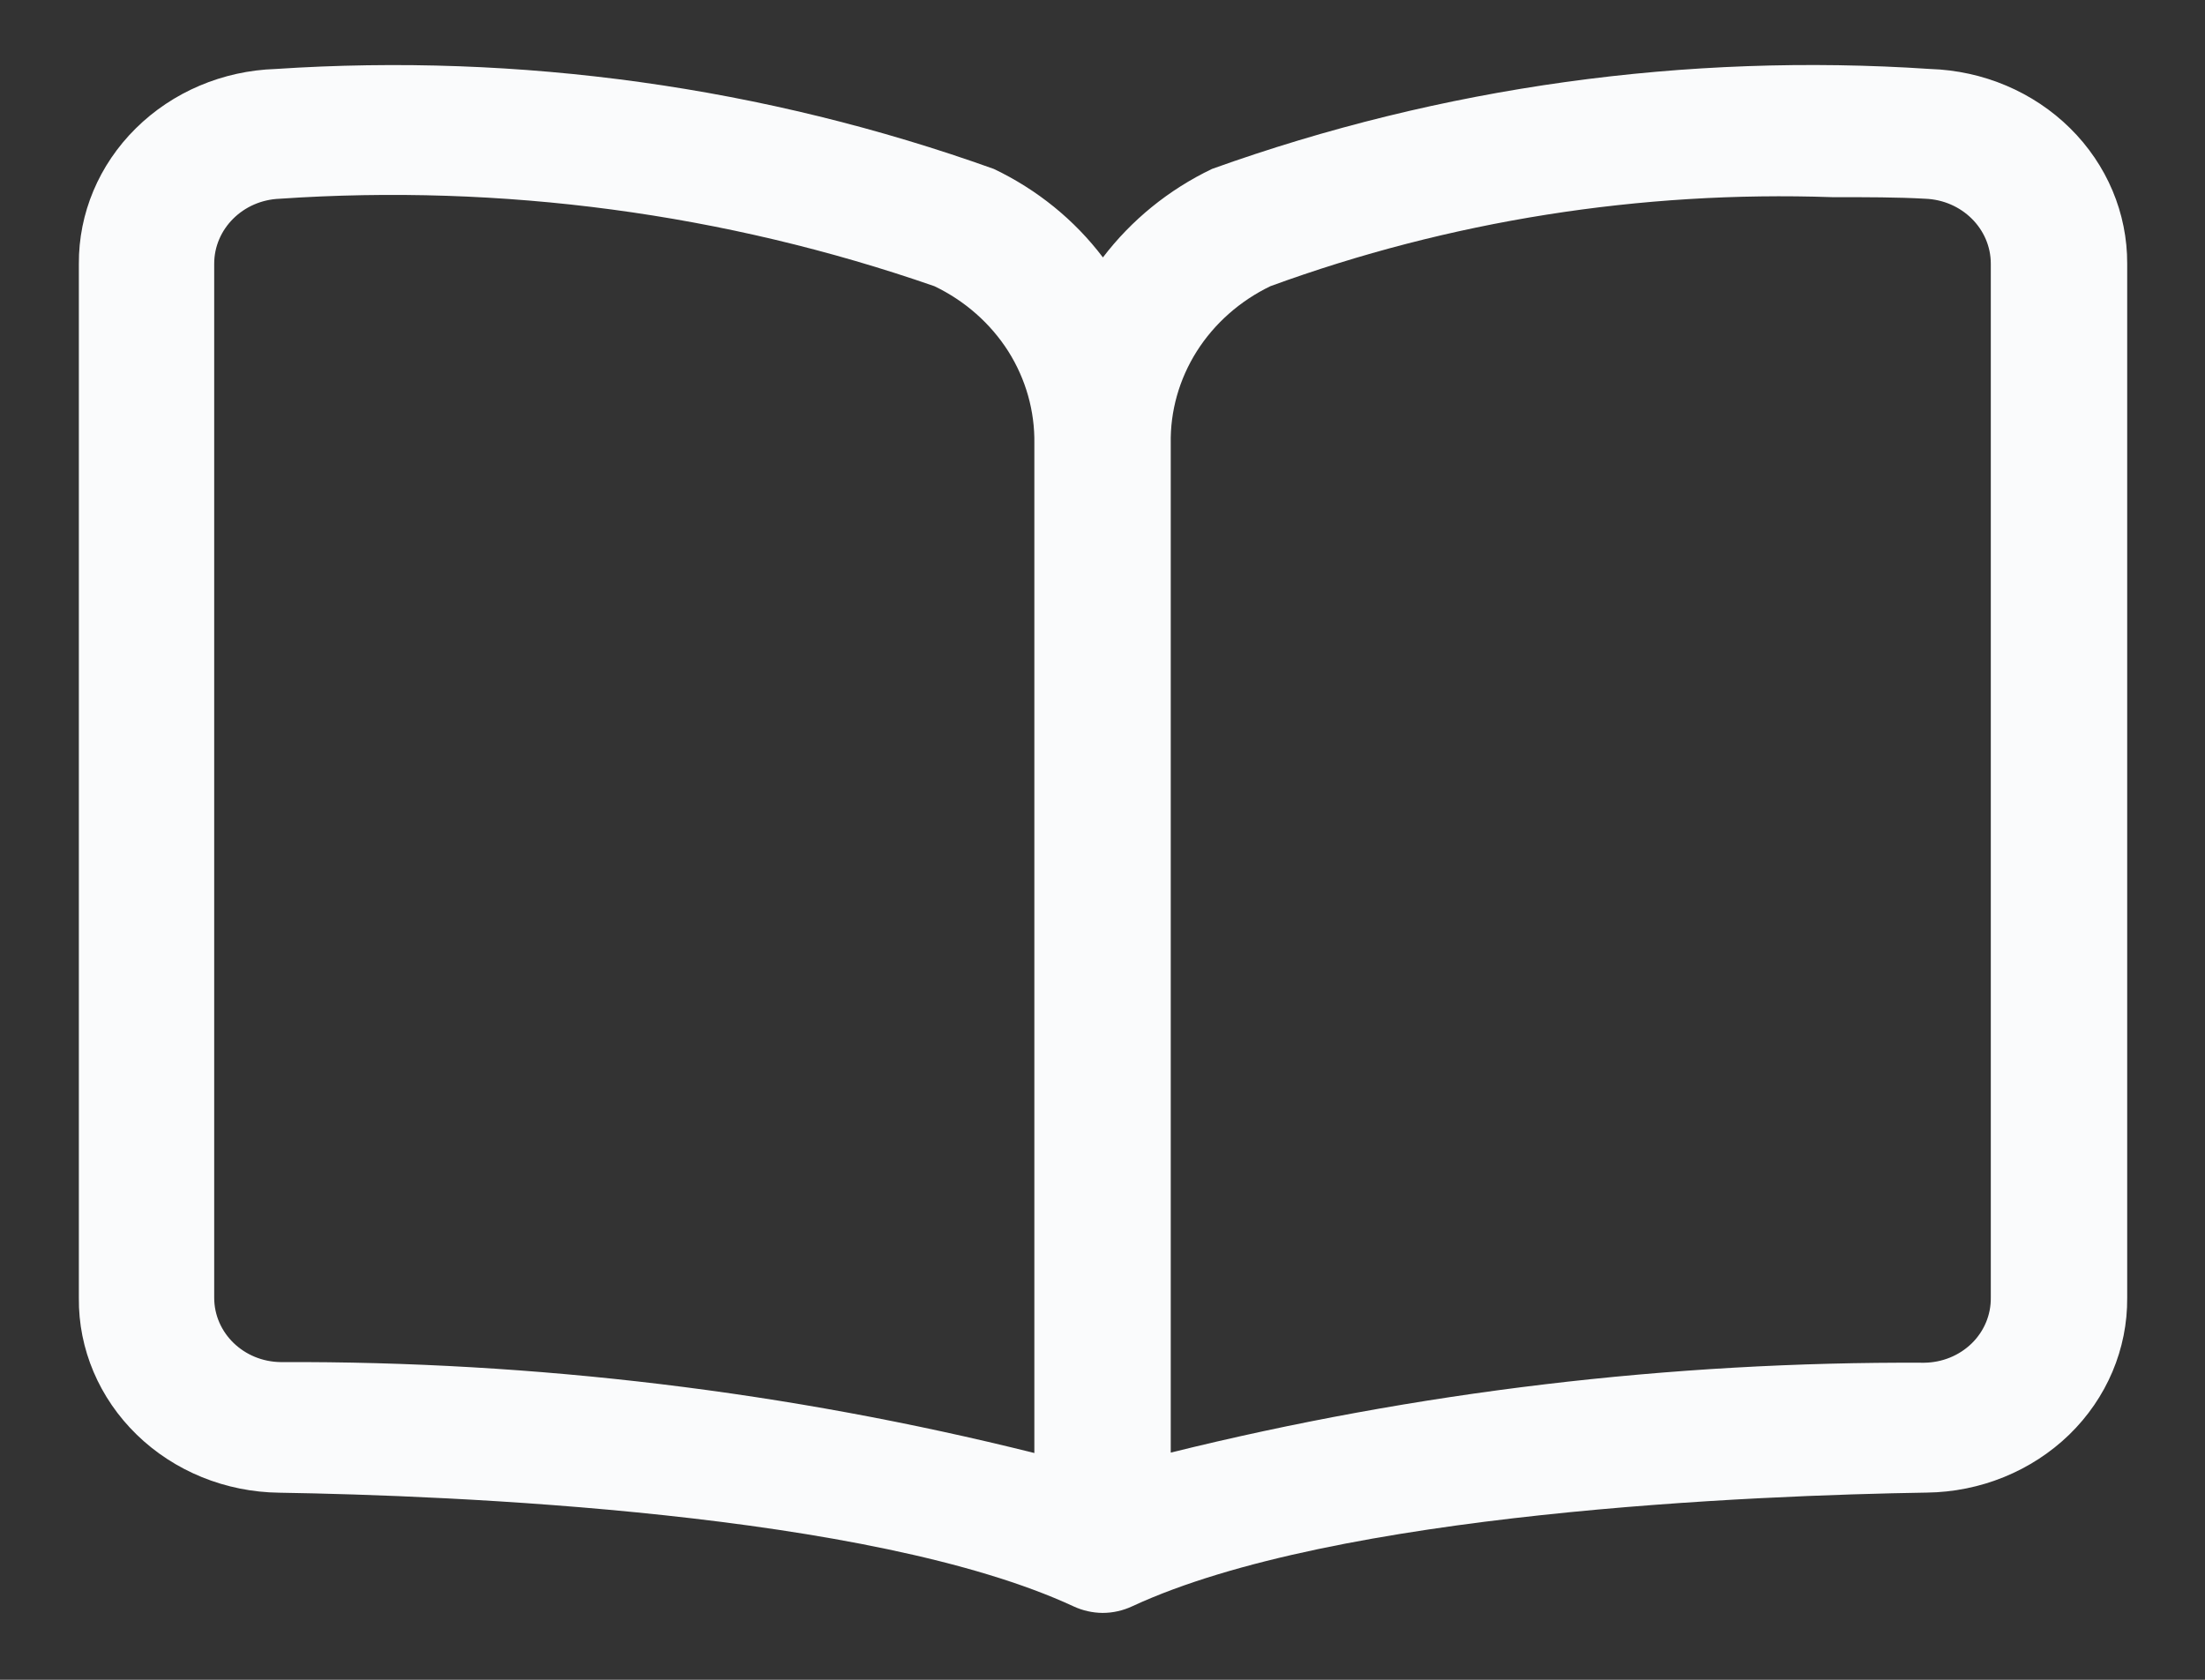 <svg width="21" height="16" viewBox="0 0 21 16" fill="none" xmlns="http://www.w3.org/2000/svg">
<rect x="0" y="0" width="21" height="16" fill="#333333" stroke="none"/>
<path d="M18.382 0.657C16.057 0.502 13.725 0.826 11.543 1.609C11.131 1.806 10.775 2.096 10.504 2.452C10.234 2.095 9.878 1.806 9.465 1.609C7.284 0.828 4.951 0.503 2.626 0.657C2.122 0.673 1.643 0.876 1.293 1.223C0.943 1.569 0.748 2.032 0.751 2.513V12.363C0.746 12.85 0.945 13.318 1.303 13.666C1.661 14.014 2.149 14.212 2.66 14.218C4.29 14.244 8.291 14.404 10.225 15.301C10.311 15.341 10.405 15.362 10.5 15.363C10.599 15.363 10.696 15.341 10.785 15.299C12.719 14.402 16.72 14.243 18.35 14.217C18.861 14.211 19.349 14.012 19.707 13.665C20.065 13.317 20.263 12.848 20.259 12.361V2.511C20.261 2.031 20.066 1.568 19.716 1.222C19.365 0.875 18.887 0.673 18.382 0.657ZM2.04 12.361V2.512C2.04 2.18 2.315 1.906 2.664 1.893C4.78 1.749 6.905 2.033 8.899 2.726C9.189 2.865 9.433 3.08 9.602 3.345C9.77 3.611 9.856 3.916 9.851 4.226V13.84C7.508 13.255 5.096 12.964 2.674 12.974C2.322 12.97 2.04 12.697 2.04 12.361ZM18.96 12.361C18.962 12.523 18.897 12.68 18.778 12.796C18.659 12.912 18.497 12.978 18.326 12.98C15.905 12.968 13.493 13.256 11.15 13.836V4.226C11.144 3.917 11.23 3.612 11.398 3.346C11.566 3.081 11.809 2.866 12.099 2.726C13.804 2.103 15.624 1.815 17.448 1.878C17.776 1.878 18.076 1.878 18.335 1.893C18.684 1.906 18.96 2.179 18.96 2.512L18.96 12.361Z" fill="#FAFBFC"/>
</svg>
